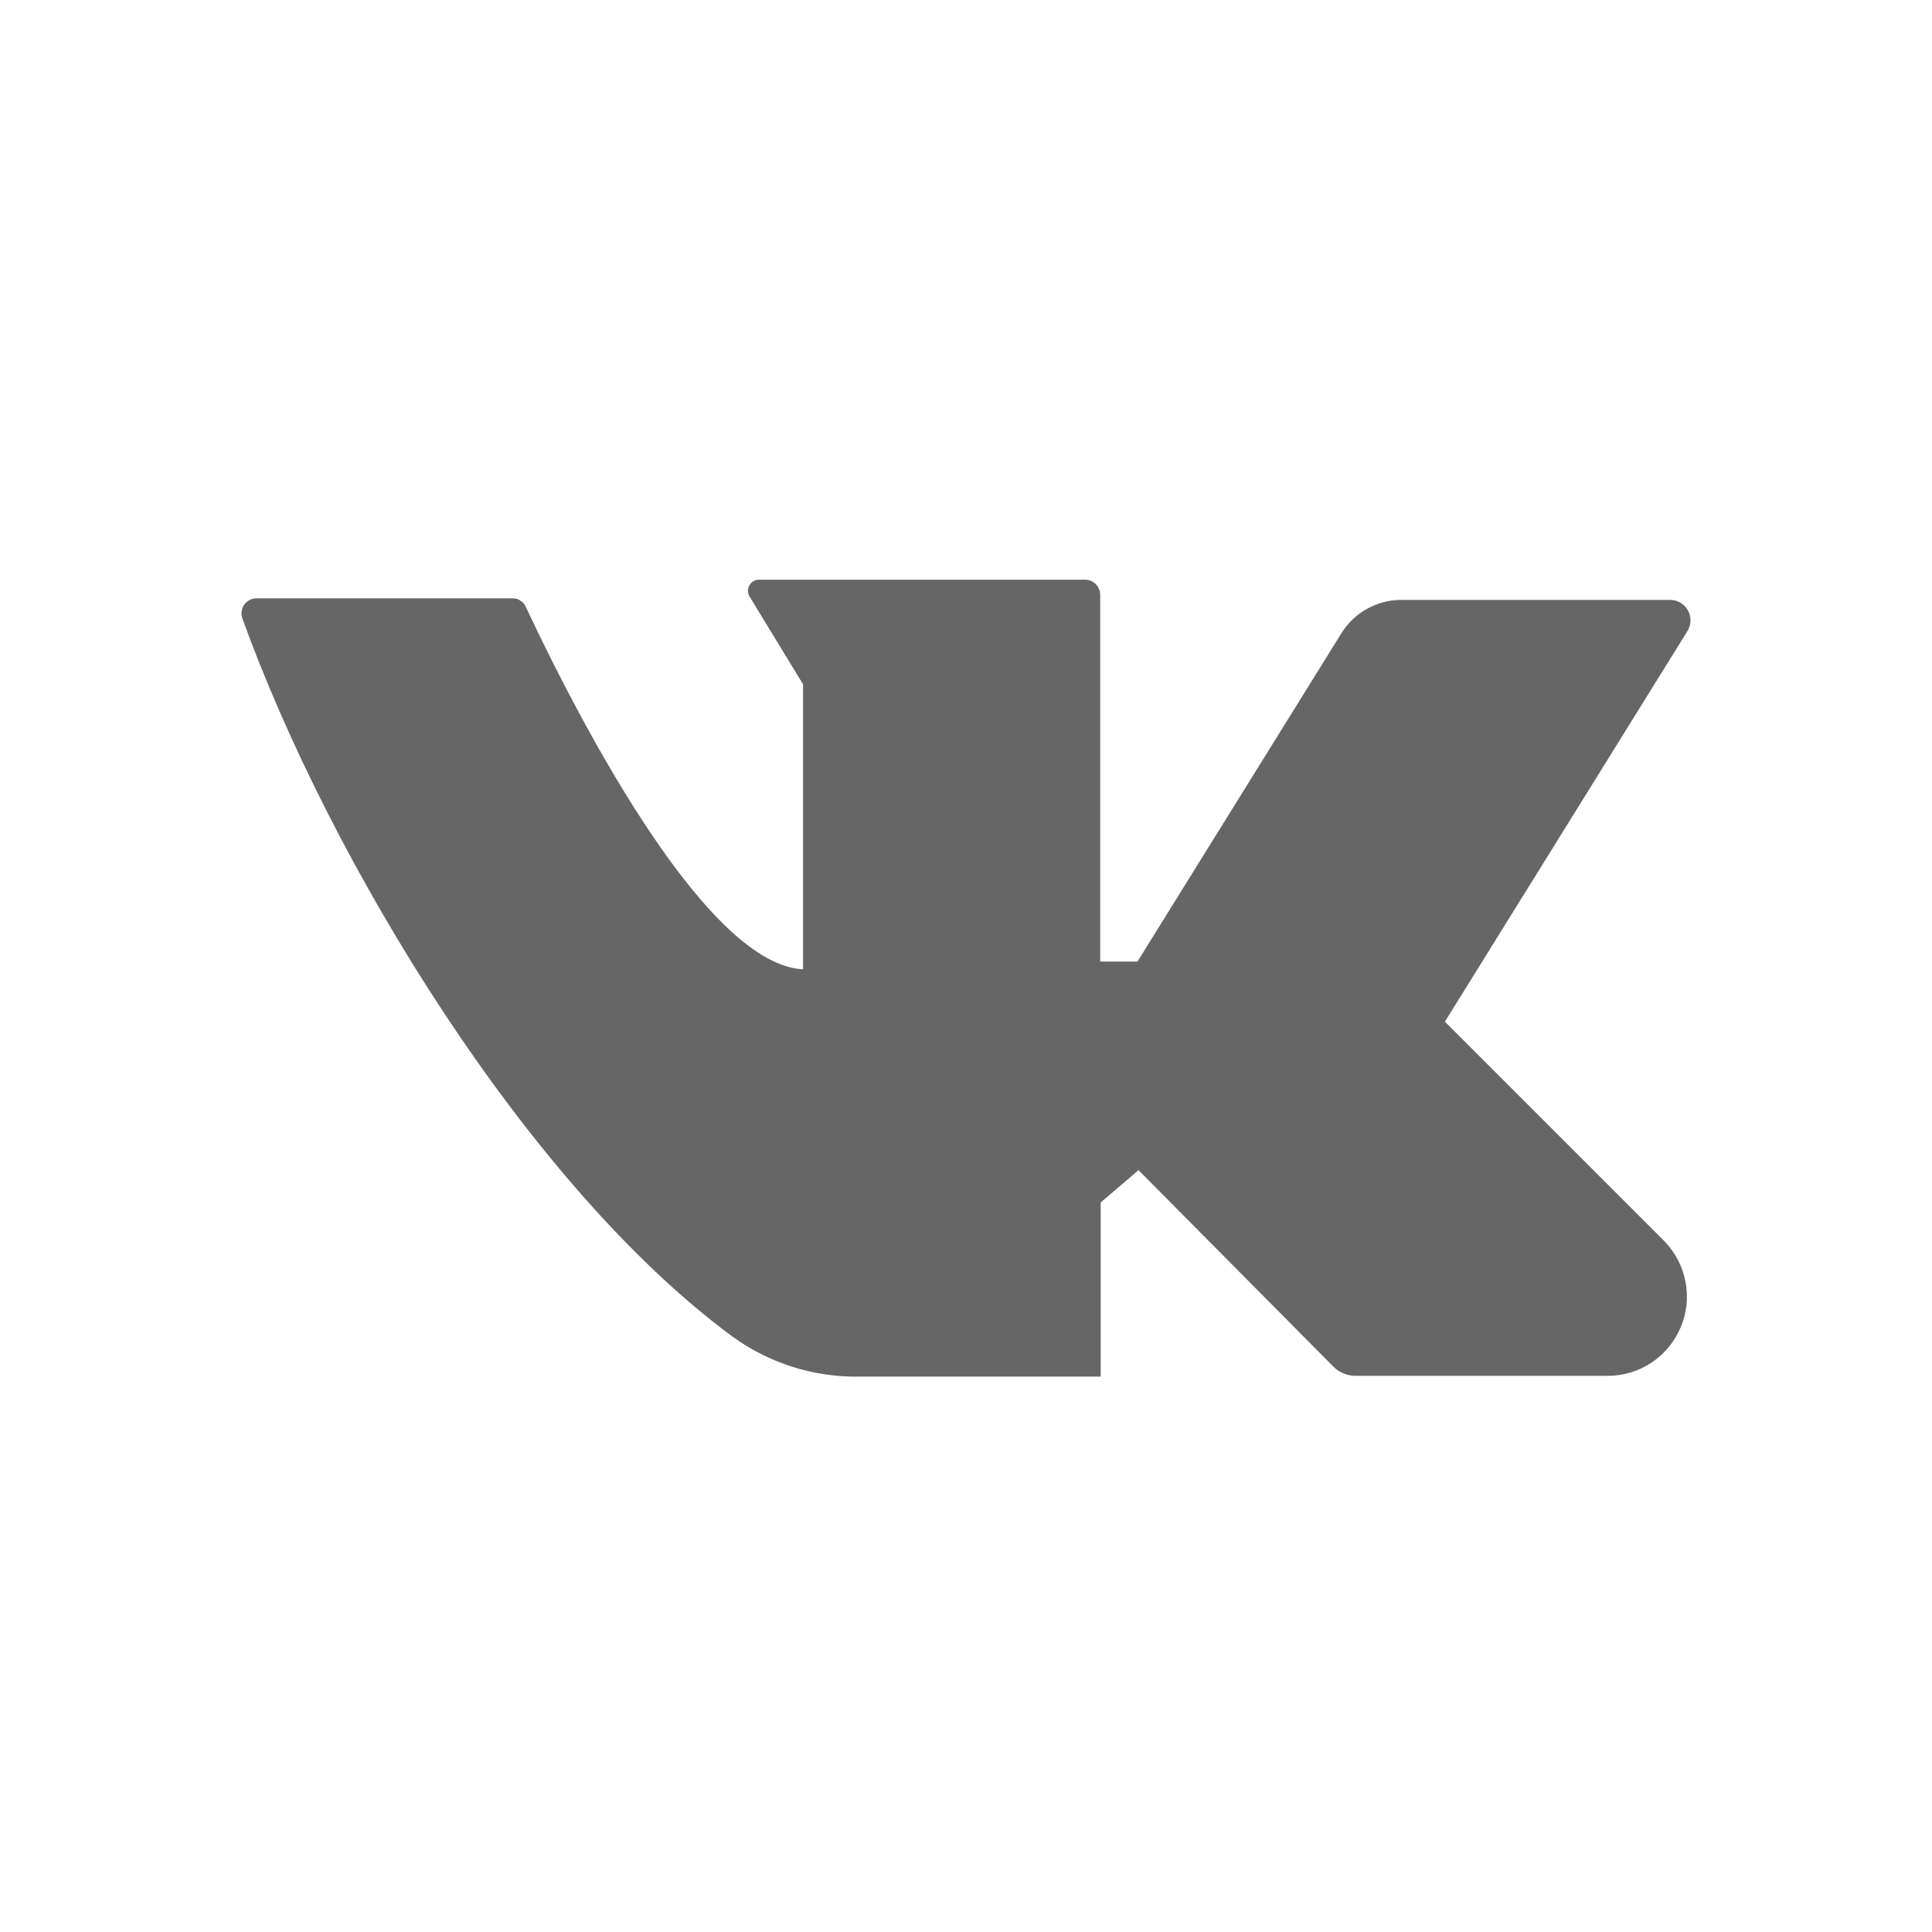 <svg width="24" height="24" viewBox="0 0 24 24" fill="none" xmlns="http://www.w3.org/2000/svg">
<g opacity="0.6">
<path d="M17.949 12.692L20.961 7.841C20.985 7.803 20.998 7.759 21 7.713C21.001 7.668 20.99 7.623 20.968 7.583C20.946 7.543 20.914 7.51 20.875 7.487C20.835 7.464 20.791 7.452 20.745 7.452H17.409C17.259 7.452 17.113 7.49 16.982 7.563C16.851 7.635 16.742 7.74 16.663 7.867L14.13 11.945H13.667V7.388C13.667 7.338 13.647 7.291 13.612 7.256C13.577 7.221 13.53 7.201 13.48 7.201H9.427C9.402 7.202 9.379 7.208 9.358 7.221C9.337 7.233 9.32 7.251 9.309 7.272C9.297 7.293 9.291 7.317 9.291 7.342C9.292 7.366 9.298 7.389 9.311 7.41L9.976 8.501V12.041C8.816 11.987 7.305 9.184 6.53 7.536C6.516 7.504 6.493 7.478 6.463 7.46C6.434 7.441 6.401 7.432 6.366 7.433H3.187C3.157 7.433 3.128 7.44 3.101 7.453C3.075 7.467 3.052 7.487 3.034 7.511C3.017 7.535 3.006 7.563 3.002 7.593C2.997 7.622 3 7.652 3.01 7.681C4.103 10.706 6.549 14.726 9.105 16.608C9.558 16.934 10.103 17.107 10.661 17.101H13.673V14.938L14.143 14.536L16.566 16.979C16.602 17.015 16.645 17.043 16.692 17.062C16.739 17.082 16.789 17.091 16.84 17.091H19.98C20.173 17.09 20.361 17.031 20.52 16.924C20.68 16.816 20.805 16.664 20.879 16.486C20.954 16.308 20.974 16.113 20.938 15.923C20.902 15.734 20.812 15.559 20.678 15.421L17.949 12.692Z" fill="black"/>
</g>
</svg>
